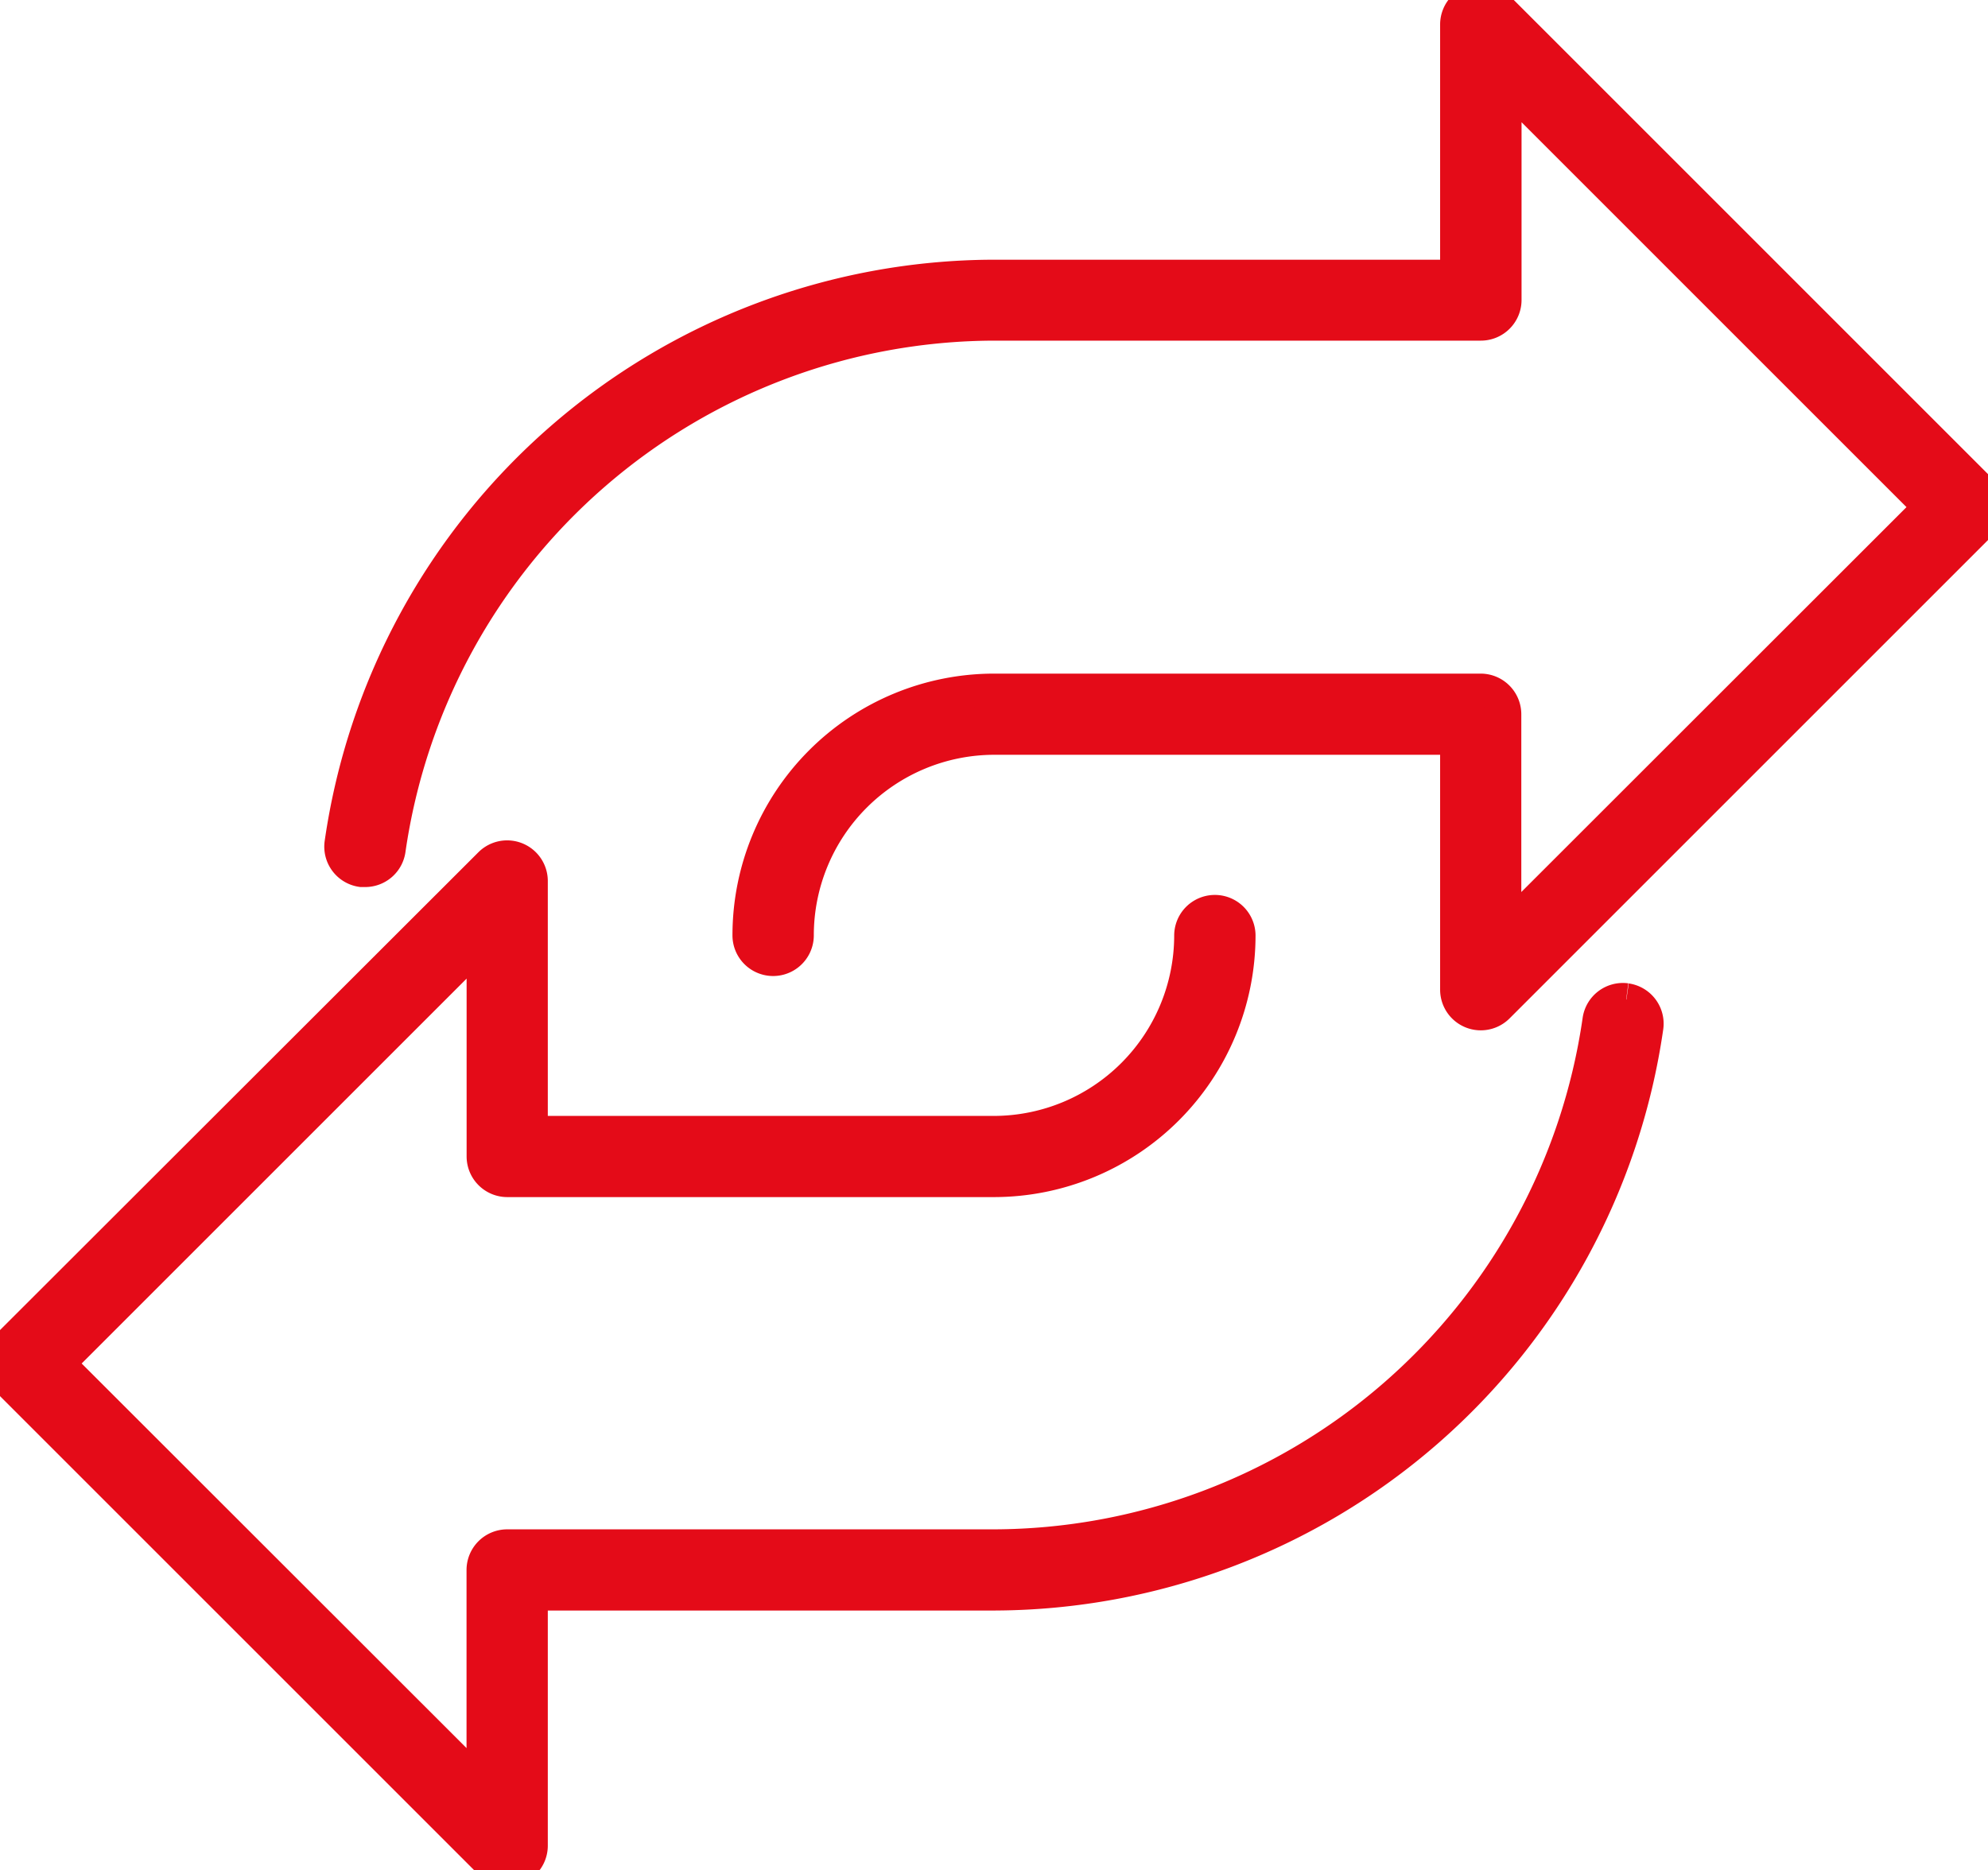 <?xml version="1.0" encoding="UTF-8"?> <svg xmlns="http://www.w3.org/2000/svg" xmlns:xlink="http://www.w3.org/1999/xlink" id="Group_19" data-name="Group 19" width="24.438" height="22.994" viewBox="0 0 24.438 22.994"><defs><clipPath id="clip-path"><rect id="Rectangle_16" data-name="Rectangle 16" width="24.438" height="22.994" fill="#e40b18" stroke="#e40b18" stroke-width="0.4"></rect></clipPath></defs><g id="Group_18" data-name="Group 18" clip-path="url(#clip-path)"><path id="Path_48" data-name="Path 48" d="M19.99,156.124a.3.3,0,0,0-.337.255,7.533,7.533,0,0,1-7.434,6.46H6.235a.3.3,0,0,0-.3.3v2.672L.721,160.6l5.215-5.215v2.669a.3.3,0,0,0,.3.3h5.984a3.018,3.018,0,0,0,3.014-3.015.3.3,0,0,0-.6,0,2.42,2.42,0,0,1-2.417,2.417H6.534v-3.091a.3.3,0,0,0-.51-.211L.088,160.384a.3.3,0,0,0,0,.422l5.936,5.936a.3.3,0,0,0,.51-.211v-3.094h5.7a8.133,8.133,0,0,0,8.014-6.975.3.3,0,0,0-.255-.337" transform="translate(0 -143.836)" fill="#e40b18" stroke="#e40b18" stroke-width="0.4"></path><path id="Path_49" data-name="Path 49" d="M81.615,6.024,75.678.087a.3.3,0,0,0-.51.211V3.393h-5.7a8.133,8.133,0,0,0-8.014,6.976.3.3,0,0,0,.255.337l.042,0a.3.3,0,0,0,.3-.257,7.533,7.533,0,0,1,7.434-6.461h5.984a.3.3,0,0,0,.3-.3V1.02l5.215,5.215L75.766,11.45V8.782a.3.3,0,0,0-.3-.3H69.483A3.018,3.018,0,0,0,66.469,11.5a.3.3,0,1,0,.6,0A2.42,2.42,0,0,1,69.483,9.08h5.685v3.091a.3.3,0,0,0,.51.211l5.936-5.936a.3.3,0,0,0,0-.422" transform="translate(-57.265 0)" fill="#e40b18" stroke="#e40b18" stroke-width="0.4"></path></g></svg> 